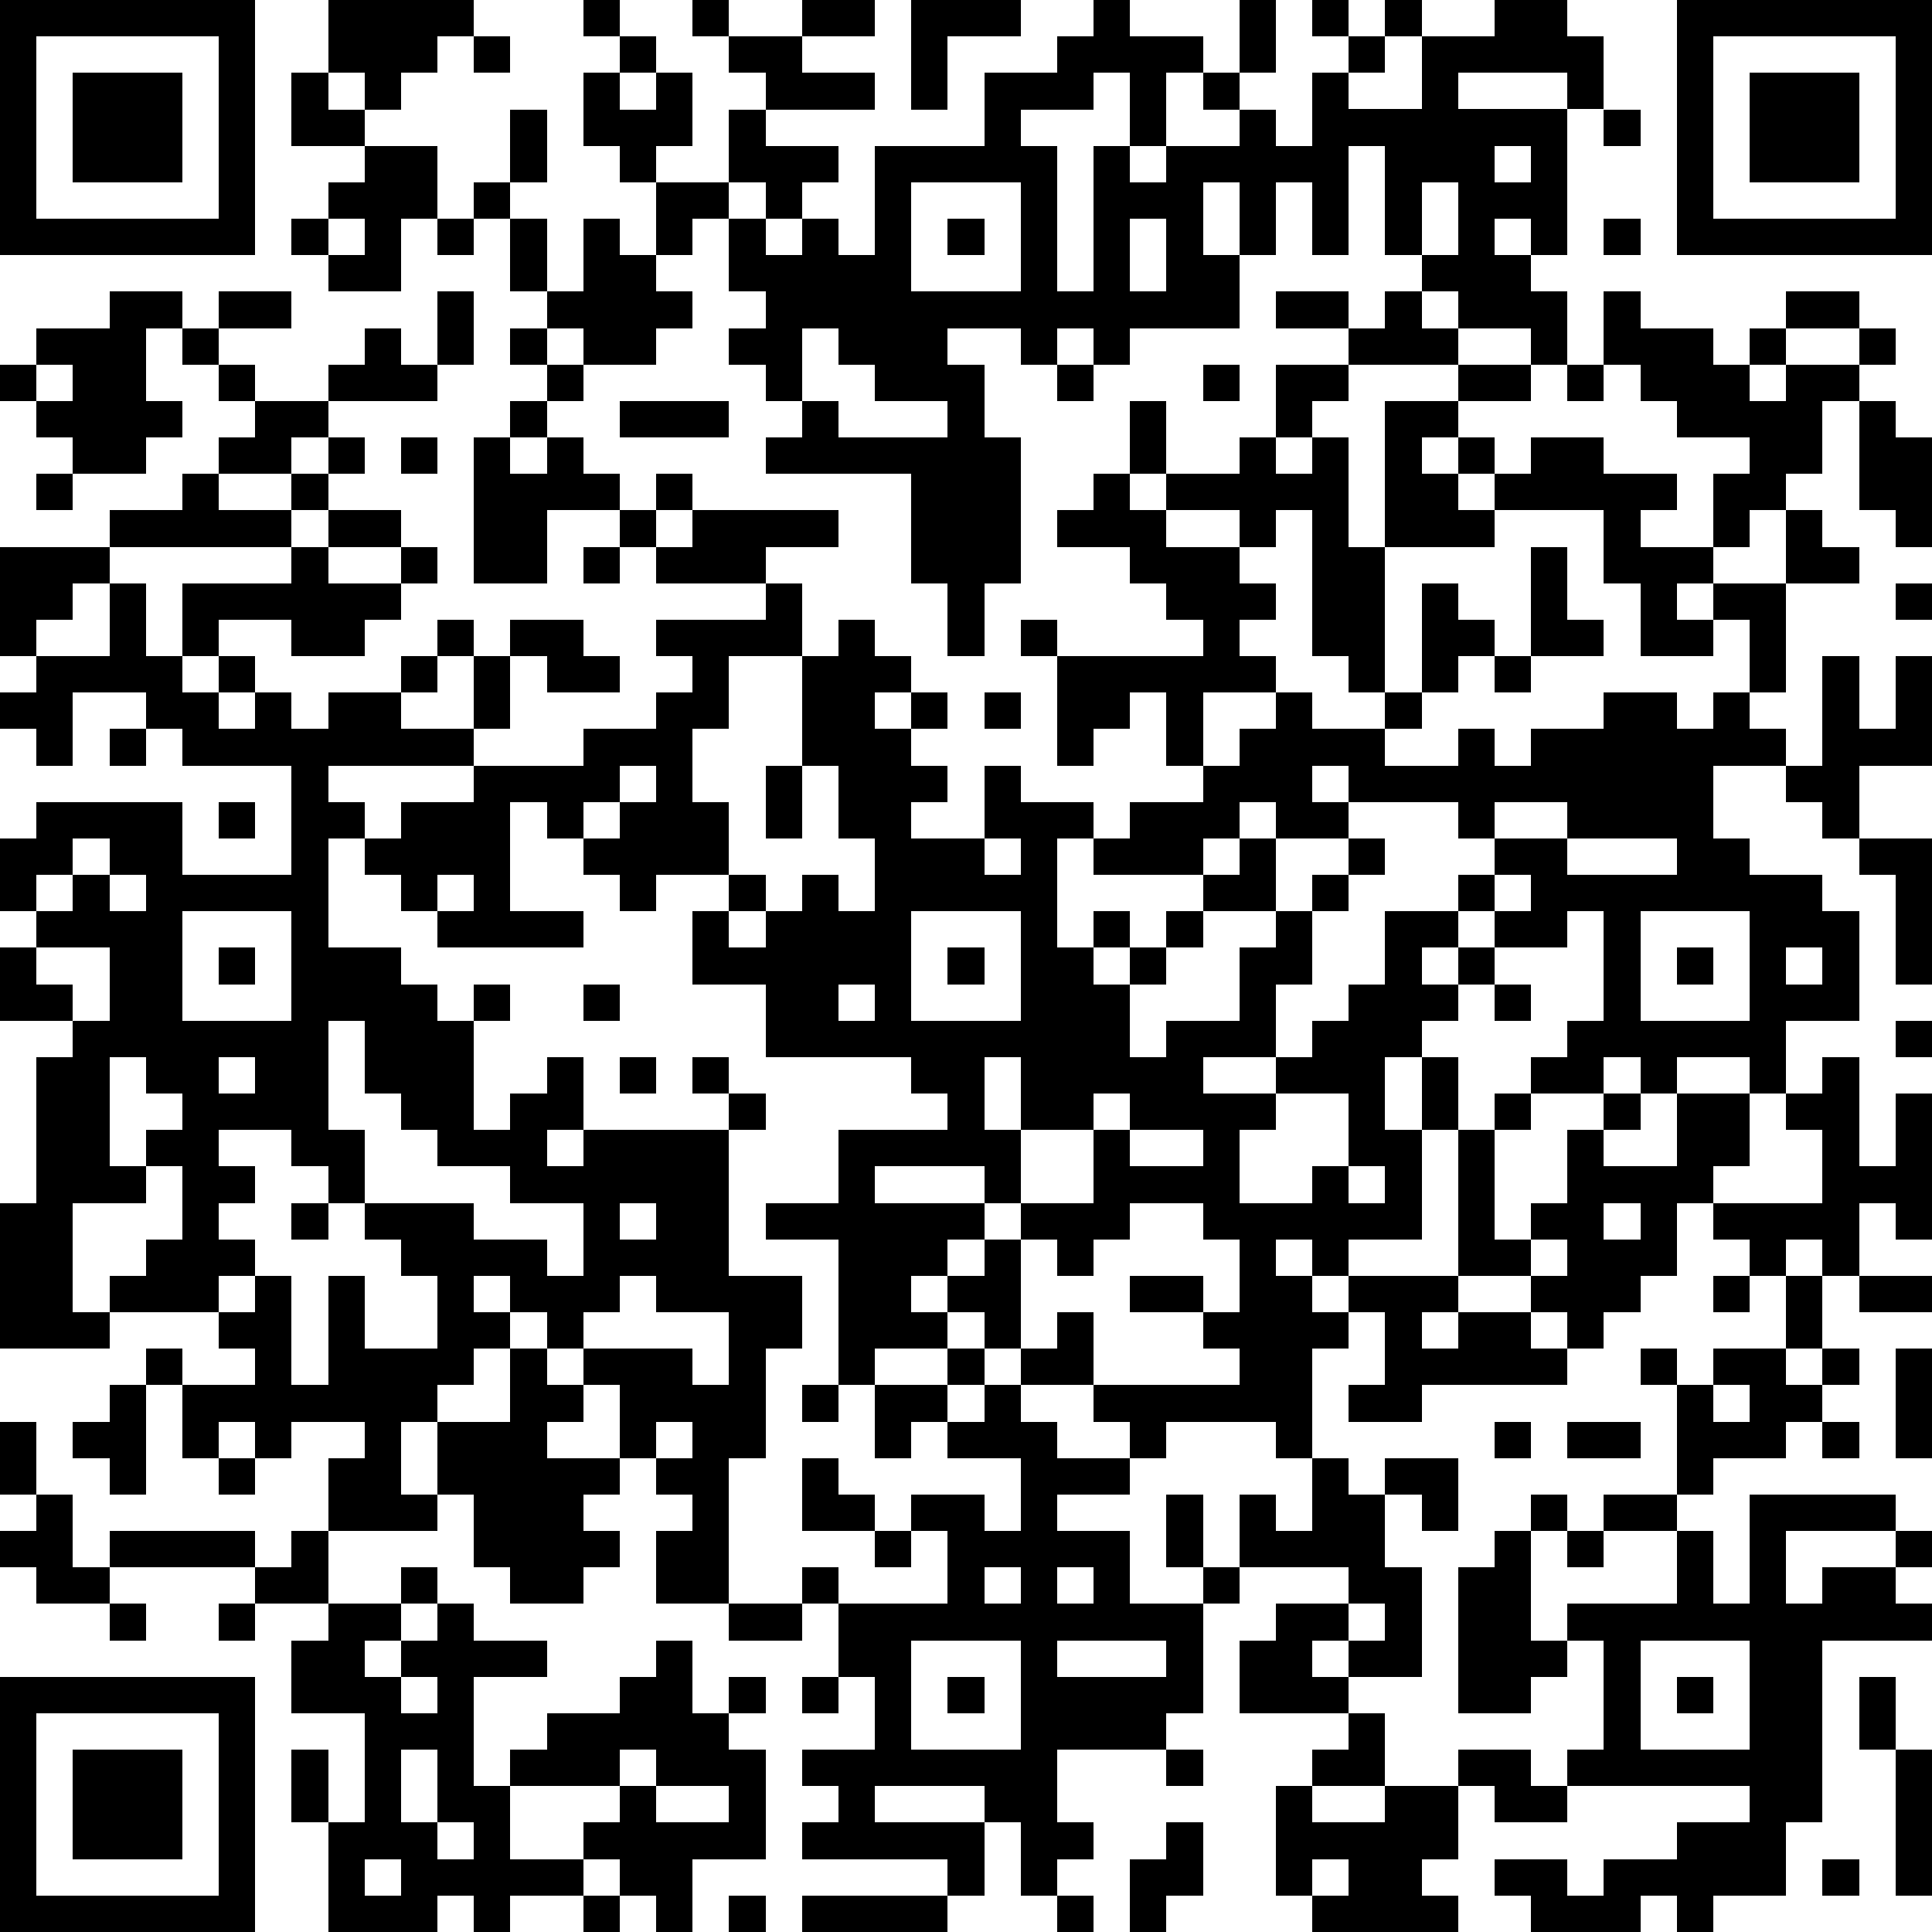 <?xml version="1.0" standalone="yes"?><svg version="1.1" xmlns="http://www.w3.org/2000/svg" xmlns:xlink="http://www.w3.org/1999/xlink" xmlns:ev="http://www.w3.org/2001/xml-events" width="212" height="212" shape-rendering="crispEdges"><path d="M0 0h7v7h-7zM9 0h4v1h-1v1h-1v1h-1v-1h-1zM16 0h1v1h-1zM19 0h1v1h-1zM22 0h2v1h-2zM25 0h3v1h-2v2h-1zM30 0h1v1h2v1h-1v2h-1v-2h-1v1h-2v1h1v4h1v-4h1v1h1v-1h2v-1h-1v-1h1v-2h1v2h-1v1h1v1h1v-2h1v-1h-1v-1h1v1h1v-1h1v1h-1v1h-1v1h2v-2h2v-1h2v1h1v2h-1v-1h-3v1h3v4h-1v-1h-1v1h1v1h1v2h-1v-1h-2v-1h-1v-1h-1v-3h-1v3h-1v-2h-1v2h-1v-2h-1v2h1v2h-3v1h-1v-1h-1v1h-1v-1h-2v1h1v2h1v4h-1v2h-1v-2h-1v-3h-4v-1h1v-1h-1v-1h-1v-1h1v-1h-1v-2h-1v1h-1v-2h-1v-1h-1v-2h1v-1h1v1h-1v1h1v-1h1v2h-1v1h2v-2h1v-1h-1v-1h2v1h2v1h-3v1h2v1h-1v1h-1v-1h-1v1h1v1h1v-1h1v1h1v-3h3v-2h2v-1h1zM46 0h7v7h-7zM1 1v5h5v-5zM13 1h1v1h-1zM47 1v5h5v-5zM2 2h3v3h-3zM8 2h1v1h1v1h-2zM48 2h3v3h-3zM14 3h1v2h-1zM44 3h1v1h-1zM10 4h2v2h-1v2h-2v-1h-1v-1h1v-1h1zM41 4v1h1v-1zM13 5h1v1h-1zM25 5v3h3v-3zM39 5v2h1v-2zM9 6v1h1v-1zM12 6h1v1h-1zM14 6h1v2h-1zM16 6h1v1h1v1h1v1h-1v1h-2v-1h-1v-1h1zM26 6h1v1h-1zM31 6v2h1v-2zM44 6h1v1h-1zM3 8h2v1h-1v2h1v1h-1v1h-2v-1h-1v-1h-1v-1h1v-1h2zM6 8h2v1h-2zM12 8h1v2h-1zM35 8h2v1h-2zM38 8h1v1h1v1h-3v-1h1zM44 8h1v1h2v1h1v-1h1v-1h2v1h-2v1h-1v1h1v-1h2v-1h1v1h-1v1h-1v2h-1v1h-1v1h-1v-2h1v-1h-2v-1h-1v-1h-1zM5 9h1v1h-1zM10 9h1v1h1v1h-3v-1h1zM14 9h1v1h-1zM22 9v2h1v1h3v-1h-2v-1h-1v-1zM1 10v1h1v-1zM6 10h1v1h-1zM15 10h1v1h-1zM29 10h1v1h-1zM33 10h1v1h-1zM35 10h2v1h-1v1h-1zM40 10h2v1h-2zM43 10h1v1h-1zM7 11h2v1h-1v1h-2v-1h1zM14 11h1v1h-1zM17 11h3v1h-3zM31 11h1v2h-1zM38 11h2v1h-1v1h1v-1h1v1h-1v1h1v-1h1v-1h2v1h2v1h-1v1h2v1h-1v1h1v-1h2v-2h1v1h1v1h-2v3h-1v-2h-1v1h-2v-2h-1v-2h-3v1h-3zM51 11h1v1h1v3h-1v-1h-1zM9 12h1v1h-1zM11 12h1v1h-1zM13 12h1v1h1v-1h1v1h1v1h-2v2h-2zM34 12h1v1h1v-1h1v3h1v4h-1v-1h-1v-4h-1v1h-1v-1h-2v-1h2zM1 13h1v1h-1zM5 13h1v1h2v-1h1v1h-1v1h-5v-1h2zM18 13h1v1h-1zM30 13h1v1h1v1h2v1h1v1h-1v1h1v1h-2v2h-1v-2h-1v1h-1v1h-1v-3h-1v-1h1v1h4v-1h-1v-1h-1v-1h-2v-1h1zM9 14h2v1h-2zM17 14h1v1h-1zM19 14h4v1h-2v1h-3v-1h1zM0 15h3v1h-1v1h-1v1h-1zM8 15h1v1h2v-1h1v1h-1v1h-1v1h-2v-1h-2v1h-1v-2h3zM16 15h1v1h-1zM42 15h1v2h1v1h-2zM3 16h1v2h1v1h1v-1h1v1h-1v1h1v-1h1v1h1v-1h2v-1h1v-1h1v1h-1v1h-1v1h2v-2h1v-1h2v1h1v1h-2v-1h-1v2h-1v1h-4v1h1v1h-1v3h2v1h1v1h1v-1h1v1h-1v3h1v-1h1v-1h1v2h-1v1h1v-1h4v-1h-1v-1h1v1h1v1h-1v4h2v2h-1v3h-1v4h-2v-2h1v-1h-1v-1h-1v-2h-1v-1h-1v-1h-1v-1h-1v1h1v1h-1v1h-1v1h-1v2h1v-2h2v-2h1v1h1v1h-1v1h2v1h-1v1h1v1h-1v1h-2v-1h-1v-2h-1v1h-3v-2h1v-1h-2v1h-1v-1h-1v1h-1v-2h-1v-1h1v1h2v-1h-1v-1h-3v-1h1v-1h1v-2h-1v-1h1v-1h-1v-1h-1v3h1v1h-2v3h1v1h-3v-4h1v-4h1v-1h-2v-2h1v-1h-1v-2h1v-1h4v2h3v-3h-3v-1h-1v-1h-2v2h-1v-1h-1v-1h1v-1h2zM21 16h1v2h-2v2h-1v2h1v2h-2v1h-1v-1h-1v-1h-1v-1h-1v3h2v1h-4v-1h-1v-1h-1v-1h1v-1h2v-1h3v-1h2v-1h1v-1h-1v-1h3zM39 16h1v1h1v1h-1v1h-1zM52 16h1v1h-1zM23 17h1v1h1v1h-1v1h1v-1h1v1h-1v1h1v1h-1v1h2v-2h1v1h2v1h-1v3h1v-1h1v1h-1v1h1v-1h1v-1h1v-1h-3v-1h1v-1h2v-1h1v-1h1v-1h1v1h2v-1h1v1h-1v1h2v-1h1v1h1v-1h2v-1h2v1h1v-1h1v1h1v1h-2v2h1v1h2v1h1v3h-2v2h-1v-1h-2v1h-1v-1h-1v1h-2v-1h1v-1h1v-3h-1v1h-2v-1h-1v-1h1v-1h-1v-1h-3v-1h-1v1h1v1h-2v-1h-1v1h-1v1h1v-1h1v2h-2v1h-1v1h-1v2h1v-1h2v-2h1v-1h1v-1h1v-1h1v1h-1v1h-1v2h-1v2h-2v1h2v-1h1v-1h1v-1h1v-2h2v1h-1v1h1v-1h1v1h-1v1h-1v1h-1v2h1v-2h1v2h-1v3h-2v1h-1v-1h-1v1h1v1h1v-1h3v-4h1v-1h1v1h-1v3h1v-1h1v-2h1v-1h1v1h-1v1h2v-2h2v2h-1v1h-1v2h-1v1h-1v1h-1v-1h-1v-1h-2v1h-1v1h1v-1h2v1h1v1h-4v1h-2v-1h1v-2h-1v1h-1v3h-1v-1h-3v1h-1v-1h-1v-1h-2v-1h-1v-1h-1v-1h-1v1h1v1h-2v1h-1v-4h-2v-1h2v-2h3v-1h-1v-1h-4v-2h-2v-2h1v-1h1v1h-1v1h1v-1h1v-1h1v1h1v-2h-1v-2h-1v-3h1zM41 18h1v1h-1zM50 18h1v2h1v-2h1v3h-2v2h-1v-1h-1v-1h1zM27 19h1v1h-1zM3 20h1v1h-1zM17 21v1h-1v1h1v-1h1v-1zM21 21h1v2h-1zM6 22h1v1h-1zM41 22v1h2v-1zM2 23v1h-1v1h1v-1h1v-1zM27 23v1h1v-1zM43 23v1h3v-1zM51 23h2v4h-1v-3h-1zM3 24v1h1v-1zM12 24v1h1v-1zM41 24v1h1v-1zM5 25v3h3v-3zM25 25v3h3v-3zM45 25v3h3v-3zM1 26v1h1v1h1v-2zM6 26h1v1h-1zM26 26h1v1h-1zM46 26h1v1h-1zM49 26v1h1v-1zM16 27h1v1h-1zM23 27v1h1v-1zM41 27h1v1h-1zM9 28v3h1v2h-1v-1h-1v-1h-2v1h1v1h-1v1h1v1h-1v1h1v-1h1v3h1v-3h1v2h2v-2h-1v-1h-1v-1h3v1h2v1h1v-2h-2v-1h-2v-1h-1v-1h-1v-2zM52 28h1v1h-1zM6 29v1h1v-1zM17 29h1v1h-1zM27 29v2h1v-2zM50 29h1v3h1v-2h1v4h-1v-1h-1v2h-1v-1h-1v1h-1v-1h-1v-1h3v-2h-1v-1h1zM30 30v1h-2v2h-1v-1h-3v1h3v1h-1v1h1v-1h1v-1h2v-2h1v-1zM35 30v1h-1v2h2v-1h1v-2zM31 31v1h2v-1zM37 32v1h1v-1zM8 33h1v1h-1zM17 33v1h1v-1zM31 33v1h-1v1h-1v-1h-1v3h1v-1h1v2h4v-1h-1v-1h-2v-1h2v1h1v-2h-1v-1zM44 33v1h1v-1zM42 34v1h1v-1zM17 35v1h-1v1h3v1h1v-2h-2v-1zM47 35h1v1h-1zM49 35h1v2h-1zM51 35h2v1h-2zM26 37h1v1h-1zM45 37h1v1h-1zM47 37h2v1h1v-1h1v1h-1v1h-1v1h-2v1h-1v-3h1zM52 37h1v3h-1zM3 38h1v3h-1v-1h-1v-1h1zM22 38h1v1h-1zM24 38h2v1h-1v1h-1zM27 38h1v1h1v1h2v1h-2v1h2v2h2v-1h-1v-2h1v2h1v-2h1v1h1v-2h1v1h1v-1h2v2h-1v-1h-1v2h1v3h-2v-1h-1v1h1v1h-3v-2h1v-1h2v-1h-3v1h-1v3h-1v1h-3v2h1v1h-1v1h-1v-2h-1v-1h-3v1h3v2h-1v-1h-4v-1h1v-1h-1v-1h2v-2h-1v-2h-1v-1h1v1h3v-2h-1v-1h2v1h1v-2h-2v-1h1zM47 38v1h1v-1zM0 39h1v2h-1zM18 39v1h1v-1zM41 39h1v1h-1zM43 39h2v1h-2zM50 39h1v1h-1zM6 40h1v1h-1zM22 40h1v1h1v1h-2zM1 41h1v2h1v-1h4v1h-4v1h-2v-1h-1v-1h1zM42 41h1v1h-1zM44 41h2v1h-2zM48 41h4v1h-3v2h1v-1h2v-1h1v1h-1v1h1v1h-3v5h-1v2h-2v1h-1v-1h-1v1h-3v-1h-1v-1h2v1h1v-1h2v-1h2v-1h-5v-1h1v-3h-1v-1h3v-2h1v2h1zM8 42h1v2h-2v-1h1zM24 42h1v1h-1zM41 42h1v3h1v1h-1v1h-2v-4h1zM43 42h1v1h-1zM11 43h1v1h-1zM27 43v1h1v-1zM29 43v1h1v-1zM3 44h1v1h-1zM6 44h1v1h-1zM9 44h2v1h-1v1h1v-1h1v-1h1v1h2v1h-2v3h1v-1h1v-1h2v-1h1v-1h1v2h1v-1h1v1h-1v1h1v3h-2v2h-1v-1h-1v-1h-1v-1h1v-1h-3v2h2v1h-2v1h-1v-1h-1v1h-3v-3h-1v-2h1v2h1v-3h-2v-2h1zM20 44h2v1h-2zM37 44v1h1v-1zM25 45v3h3v-3zM29 45v1h3v-1zM45 45v3h3v-3zM0 46h7v7h-7zM11 46v1h1v-1zM22 46h1v1h-1zM26 46h1v1h-1zM46 46h1v1h-1zM51 46h1v2h-1zM1 47v5h5v-5zM37 47h1v2h-2v-1h1zM2 48h3v3h-3zM11 48v2h1v-2zM17 48v1h1v-1zM32 48h1v1h-1zM40 48h2v1h1v1h-2v-1h-1zM52 48h1v4h-1zM18 49v1h2v-1zM35 49h1v1h2v-1h2v2h-1v1h1v1h-4v-1h-1zM12 50v1h1v-1zM32 50h1v2h-1v1h-1v-2h1zM10 51v1h1v-1zM36 51v1h1v-1zM50 51h1v1h-1zM16 52h1v1h-1zM20 52h1v1h-1zM22 52h4v1h-4zM29 52h1v1h-1z" style="fill:#000" transform="translate(0,0) scale(4)"/></svg>